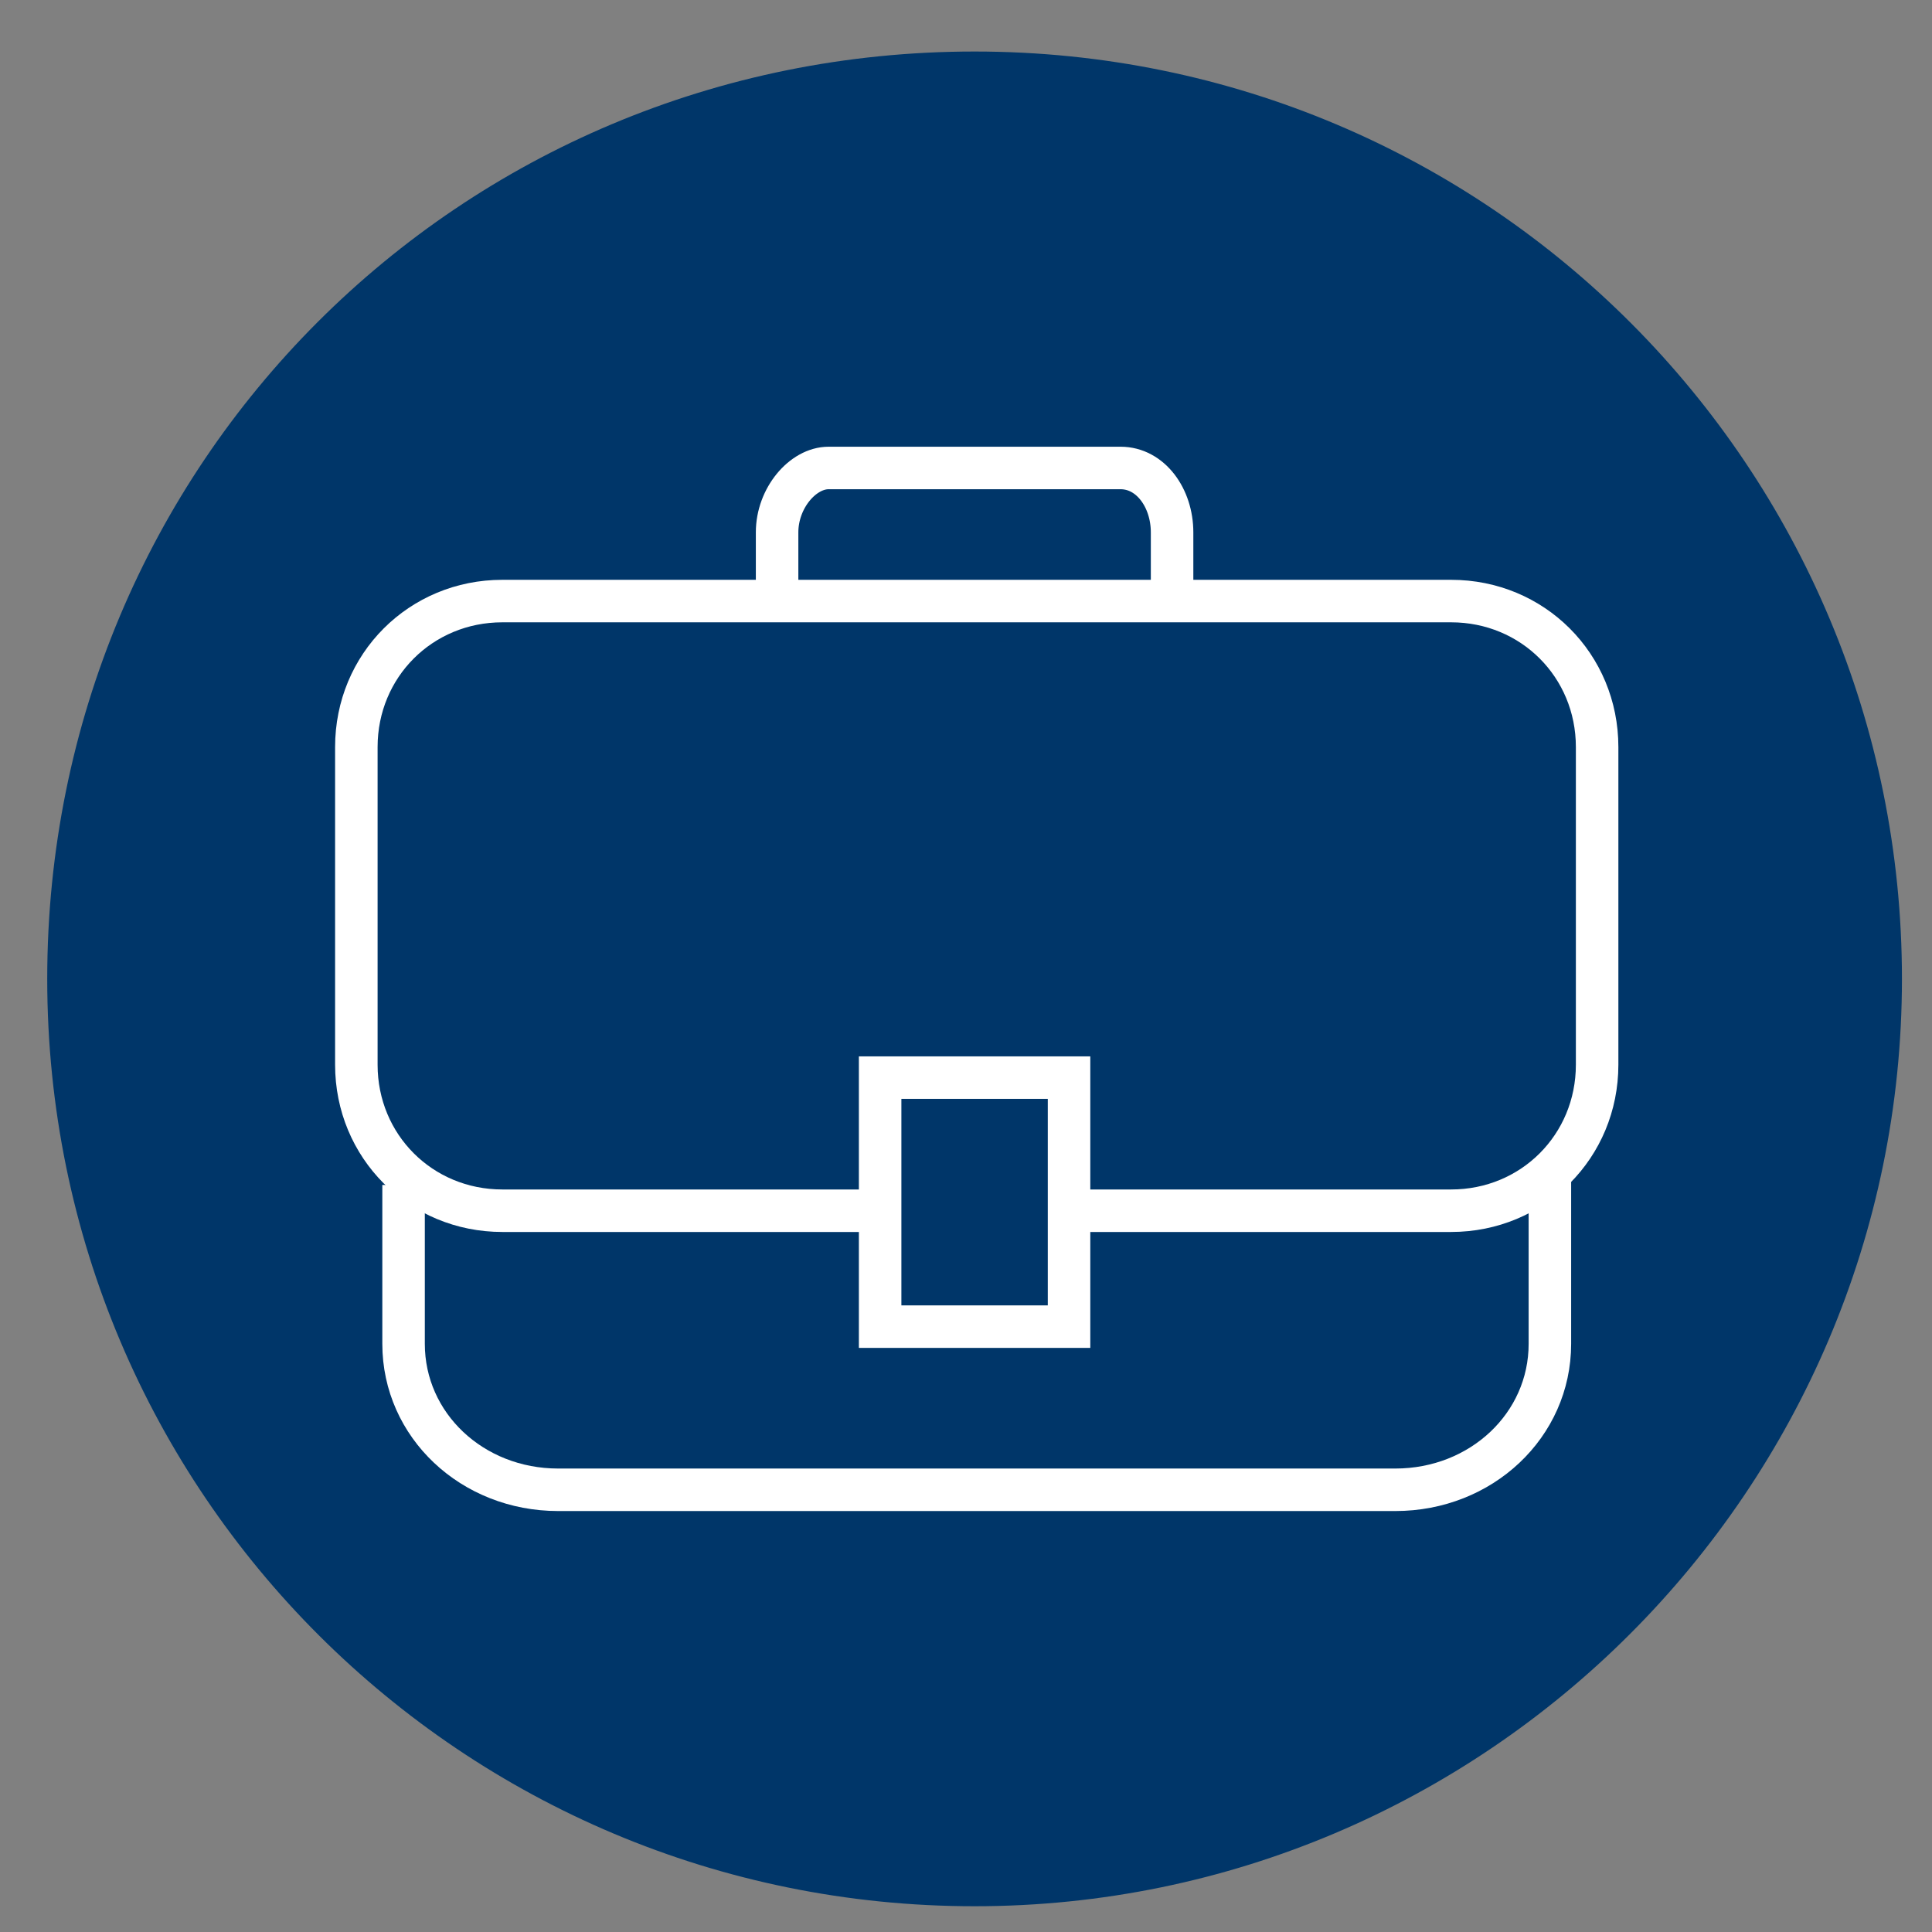 <?xml version="1.0" encoding="utf-8"?>
<!-- Generator: Adobe Illustrator 27.9.6, SVG Export Plug-In . SVG Version: 9.03 Build 54986)  -->
<svg version="1.1" id="Layer_1" xmlns="http://www.w3.org/2000/svg" xmlns:xlink="http://www.w3.org/1999/xlink" x="0px" y="0px"
	 viewBox="0 0 45 45" style="enable-background:new 0 0 45 45;" xml:space="preserve">
<rect x="0" y="0" width="45" height="45" fill="#808080" stroke="none"/>
<style type="text/css">
	.st0{clip-path:url(#SVGID_00000069374447375127028490000010461589404025619339_);fill:#003669;}
	.st1{fill:none;stroke:#FFFFFF;stroke-width:0.99;stroke-miterlimit:22.926;}
	
		.st2{clip-path:url(#SVGID_00000049198572900193364890000007881407206613406620_);fill:none;stroke:#FFFFFF;stroke-width:0.99;stroke-miterlimit:22.926;}
</style>
<g>
	<g>
		<defs>
			<rect id="SVGID_1_" x="1.1" y="1.2" width="43.2" height="43.2"/>
		</defs>
		<clipPath id="SVGID_00000119085505714153390620000011020588659547566773_">
			<use xlink:href="#SVGID_1_"  style="overflow:visible;"/>
		</clipPath>
		<path style="clip-path:url(#SVGID_00000119085505714153390620000011020588659547566773_);fill:#003669;" d="M22.7,44.4
			c11.9,0,21.6-9.7,21.6-21.6S34.7,1.2,22.7,1.2S1.1,10.8,1.1,22.8S10.8,44.4,22.7,44.4"/>
	</g>
	<rect x="20.5" y="25.1" class="st1" width="4.4" height="5.8"/>
	<g>
		<defs>
			<rect id="SVGID_00000116932526419118546390000016032886336381329552_" x="1.1" y="1.2" width="43.2" height="43.2"/>
		</defs>
		<clipPath id="SVGID_00000139291854474162605310000014260866985754807699_">
			<use xlink:href="#SVGID_00000116932526419118546390000016032886336381329552_"  style="overflow:visible;"/>
		</clipPath>
		
			<path style="clip-path:url(#SVGID_00000139291854474162605310000014260866985754807699_);fill:none;stroke:#FFFFFF;stroke-width:0.99;stroke-miterlimit:22.926;" d="
			M9.4,27.6v3.7c0,1.9,1.6,3.4,3.6,3.4h19.5c2,0,3.6-1.5,3.6-3.4v-3.9"/>
		
			<path style="clip-path:url(#SVGID_00000139291854474162605310000014260866985754807699_);fill:none;stroke:#FFFFFF;stroke-width:0.99;stroke-miterlimit:22.926;" d="
			M25.3,28.2h8.5c1.9,0,3.4-1.5,3.4-3.4v-7.4c0-1.9-1.5-3.4-3.4-3.4H11.7c-1.9,0-3.4,1.5-3.4,3.4v7.4c0,1.9,1.5,3.4,3.4,3.4h9"/>
		
			<path style="clip-path:url(#SVGID_00000139291854474162605310000014260866985754807699_);fill:none;stroke:#FFFFFF;stroke-width:0.99;stroke-miterlimit:22.926;" d="
			M18.1,14v-1.6c0-0.8,0.6-1.5,1.2-1.5h6.8c0.7,0,1.2,0.7,1.2,1.5v1.7"/>
	</g>
</g>
</svg>
